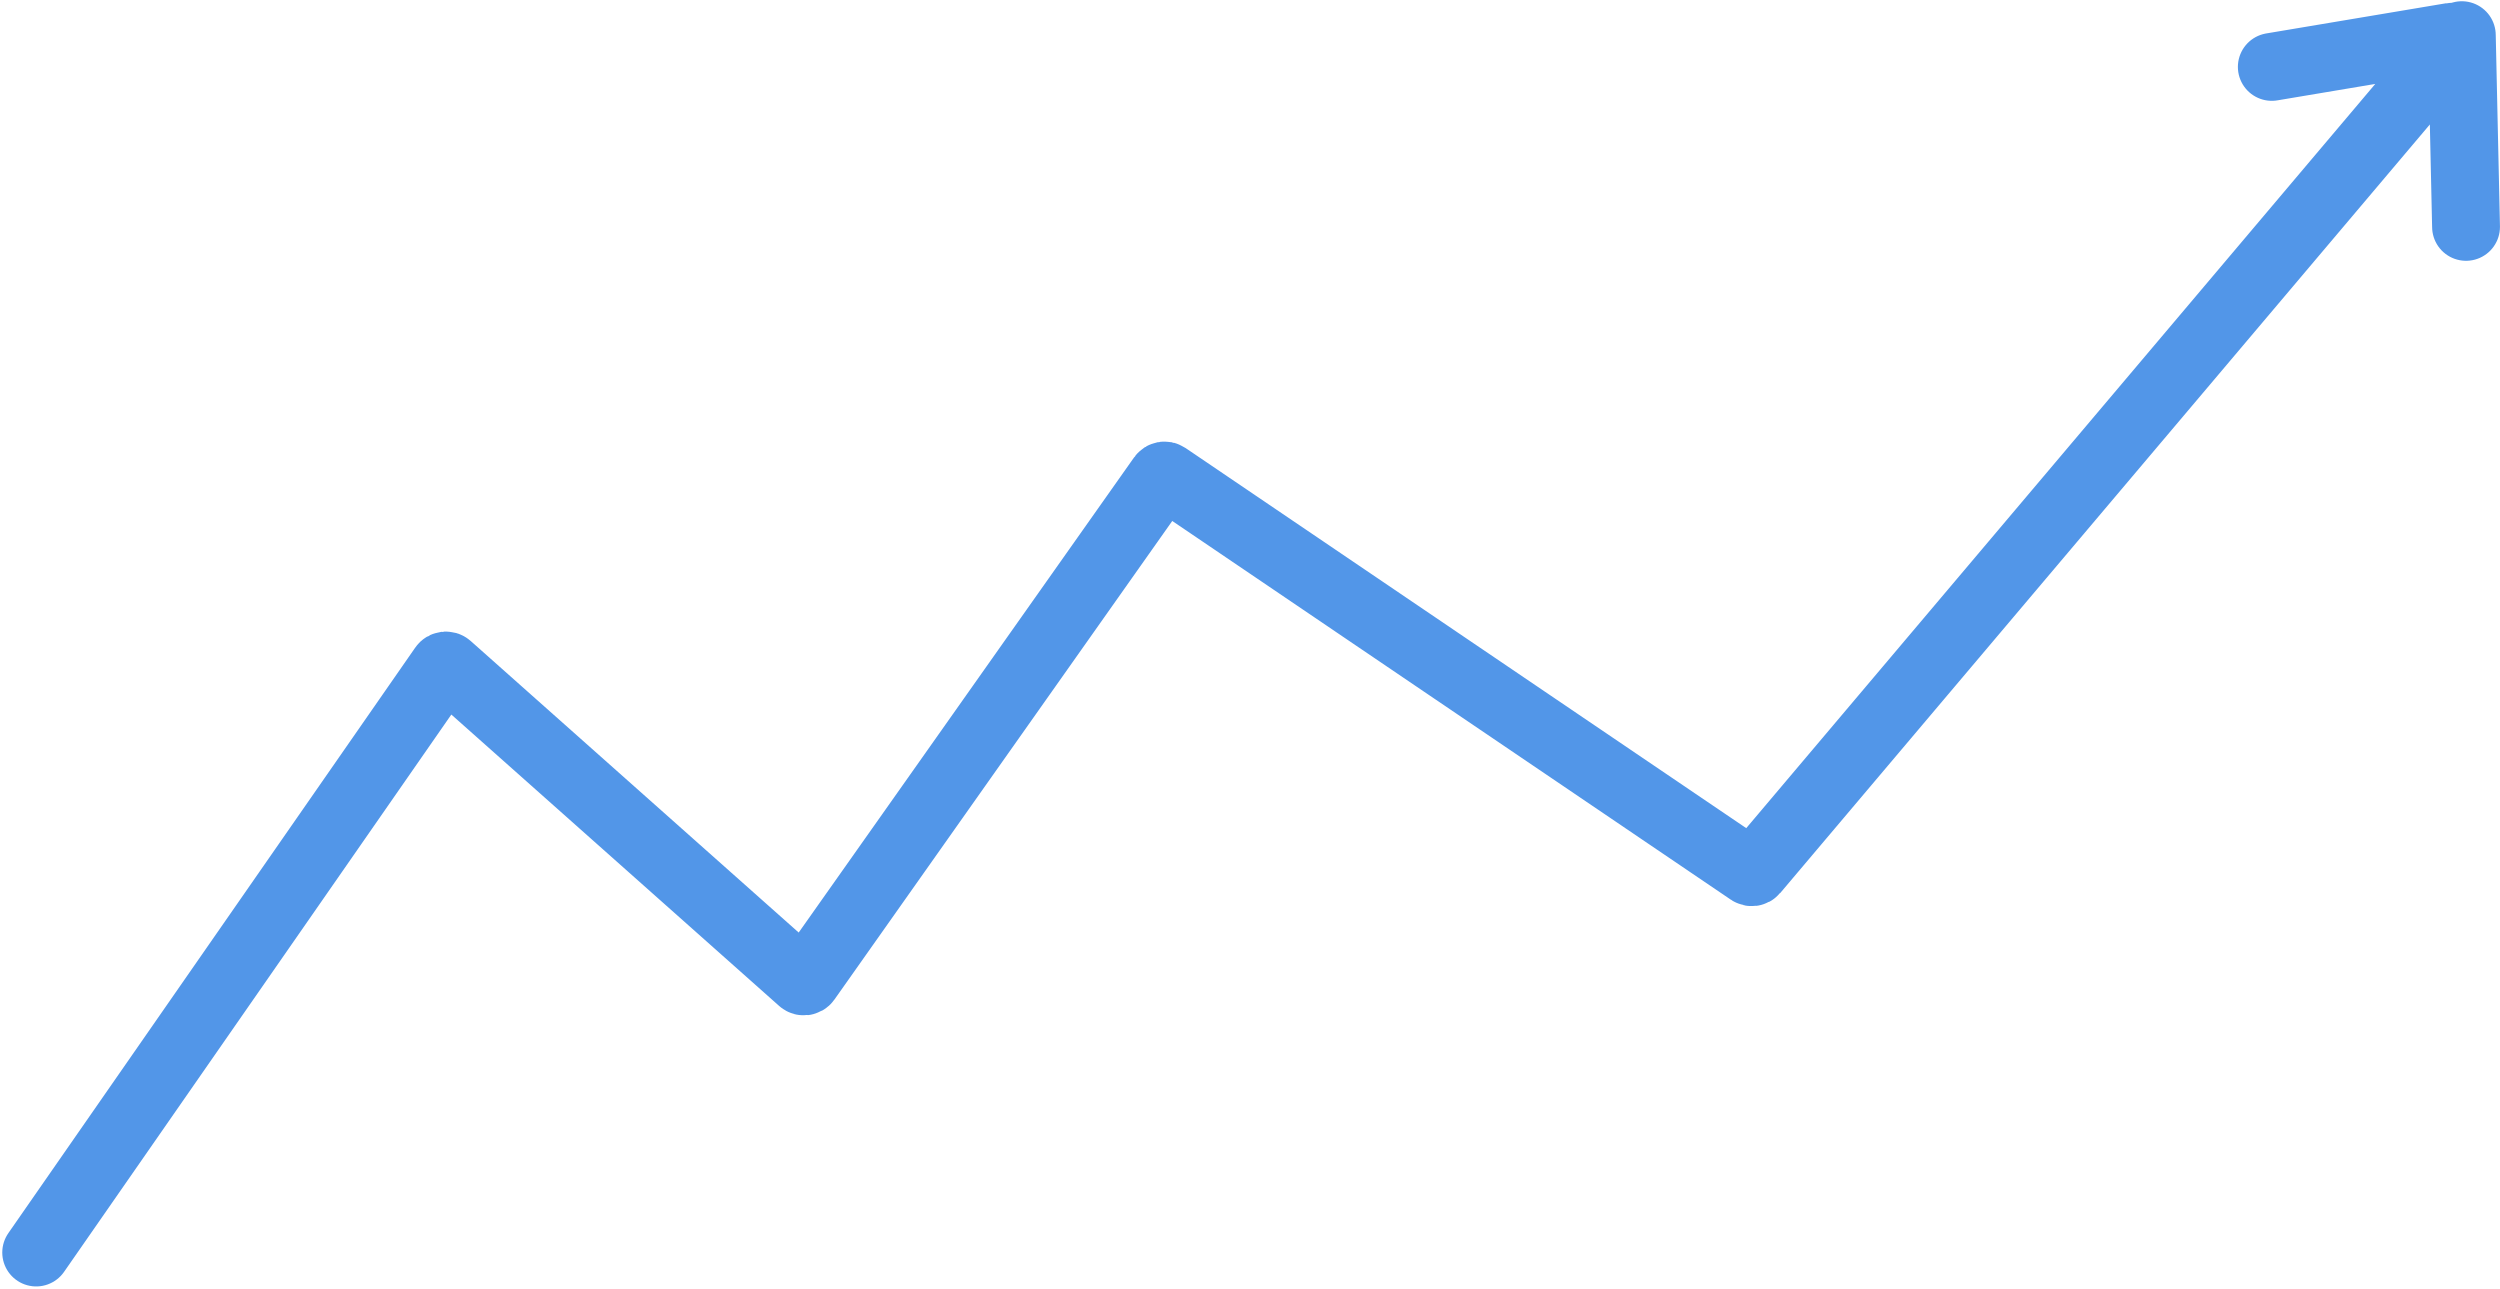 <?xml version="1.0" encoding="UTF-8"?> <svg xmlns="http://www.w3.org/2000/svg" width="737" height="380" viewBox="0 0 737 380" fill="none"> <path d="M10.668 369.243L130.63 196.615C130.972 196.122 131.668 196.04 132.116 196.438L236.335 289.077C236.781 289.473 237.472 289.394 237.816 288.906L342.503 140.6C342.817 140.155 343.43 140.043 343.881 140.349L515.879 256.958C516.302 257.245 516.873 257.166 517.203 256.776L723.716 12.451C724.317 11.74 723.705 10.665 722.787 10.82L669.727 19.724M725.742 10.368L726.988 66.884" stroke="#5296E8" stroke-width="20" stroke-linecap="round"></path> </svg> 
